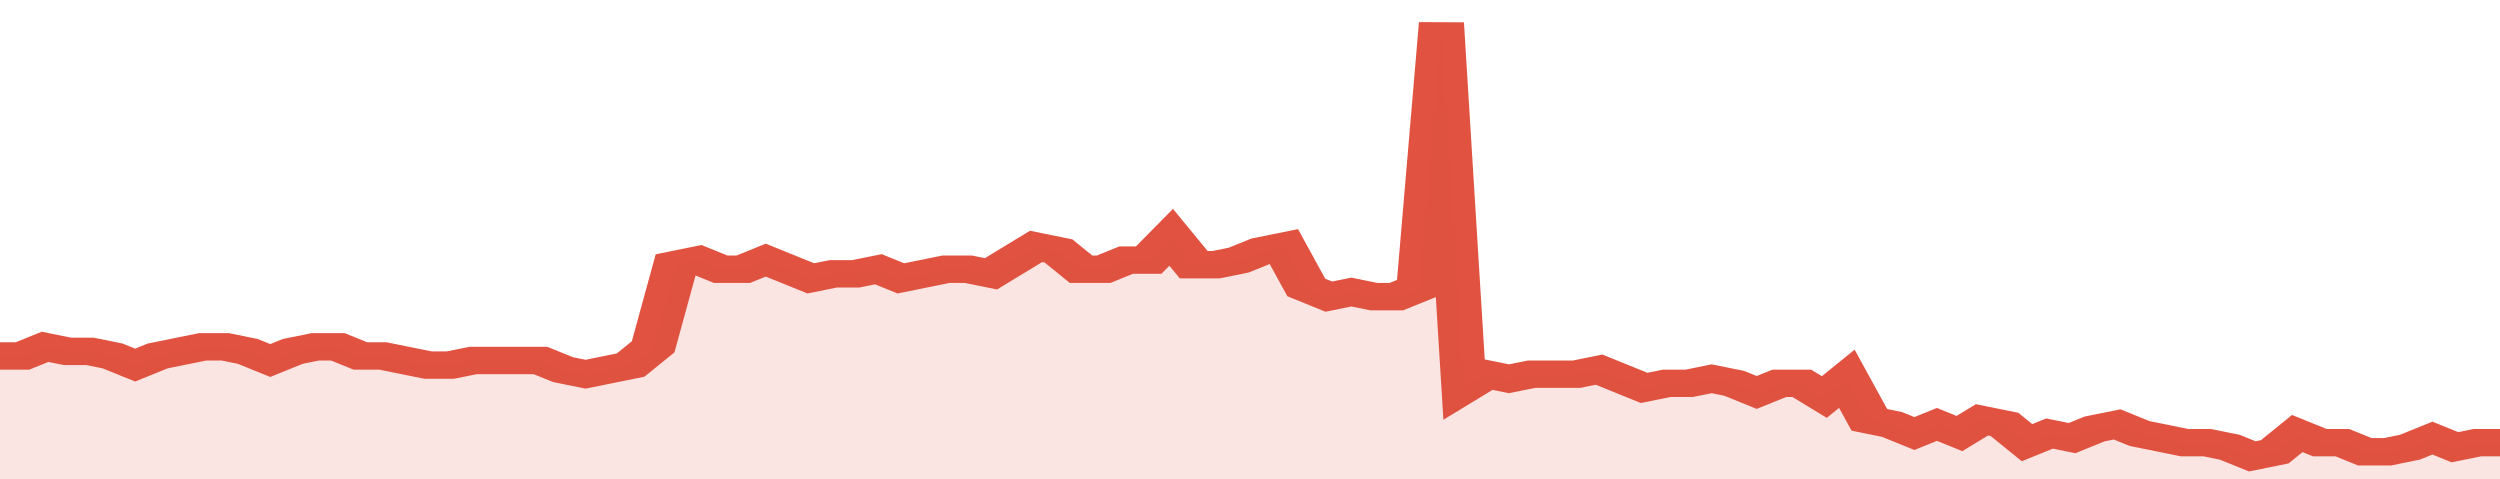 <svg xmlns="http://www.w3.org/2000/svg" viewBox="0 0 333 105" width="120" height="23" preserveAspectRatio="none">
				 <polyline fill="none" stroke="#E15241" stroke-width="6" points="0, 78 3, 78 6, 76 9, 77 12, 77 15, 78 18, 80 21, 78 24, 77 27, 76 30, 76 33, 77 36, 79 39, 77 42, 76 45, 76 48, 78 51, 78 54, 79 57, 80 60, 80 63, 79 66, 79 69, 79 72, 79 75, 81 78, 82 81, 81 84, 80 87, 76 90, 58 93, 57 96, 59 99, 59 102, 57 105, 59 108, 61 111, 60 114, 60 117, 59 120, 61 123, 60 126, 59 129, 59 132, 60 135, 57 138, 54 141, 55 144, 59 147, 59 150, 57 153, 57 156, 52 159, 58 162, 58 165, 57 168, 55 171, 54 174, 63 177, 65 180, 64 183, 65 186, 65 189, 63 192, 5 195, 85 198, 82 201, 83 204, 82 207, 82 210, 82 213, 81 216, 83 219, 85 222, 84 225, 84 228, 83 231, 84 234, 86 237, 84 240, 84 243, 87 246, 83 249, 92 252, 93 255, 95 258, 93 261, 95 264, 92 267, 93 270, 97 273, 95 276, 96 279, 94 282, 93 285, 95 288, 96 291, 97 294, 97 297, 98 300, 100 303, 99 306, 95 309, 97 312, 97 315, 99 318, 99 321, 98 324, 96 327, 98 330, 97 333, 97 333, 97 "> </polyline>
				 <polygon fill="#E15241" opacity="0.15" points="0, 105 0, 78 3, 78 6, 76 9, 77 12, 77 15, 78 18, 80 21, 78 24, 77 27, 76 30, 76 33, 77 36, 79 39, 77 42, 76 45, 76 48, 78 51, 78 54, 79 57, 80 60, 80 63, 79 66, 79 69, 79 72, 79 75, 81 78, 82 81, 81 84, 80 87, 76 90, 58 93, 57 96, 59 99, 59 102, 57 105, 59 108, 61 111, 60 114, 60 117, 59 120, 61 123, 60 126, 59 129, 59 132, 60 135, 57 138, 54 141, 55 144, 59 147, 59 150, 57 153, 57 156, 52 159, 58 162, 58 165, 57 168, 55 171, 54 174, 63 177, 65 180, 64 183, 65 186, 65 189, 63 192, 5 195, 85 198, 82 201, 83 204, 82 207, 82 210, 82 213, 81 216, 83 219, 85 222, 84 225, 84 228, 83 231, 84 234, 86 237, 84 240, 84 243, 87 246, 83 249, 92 252, 93 255, 95 258, 93 261, 95 264, 92 267, 93 270, 97 273, 95 276, 96 279, 94 282, 93 285, 95 288, 96 291, 97 294, 97 297, 98 300, 100 303, 99 306, 95 309, 97 312, 97 315, 99 318, 99 321, 98 324, 96 327, 98 330, 97 333, 97 333, 105 "></polygon>
			</svg>